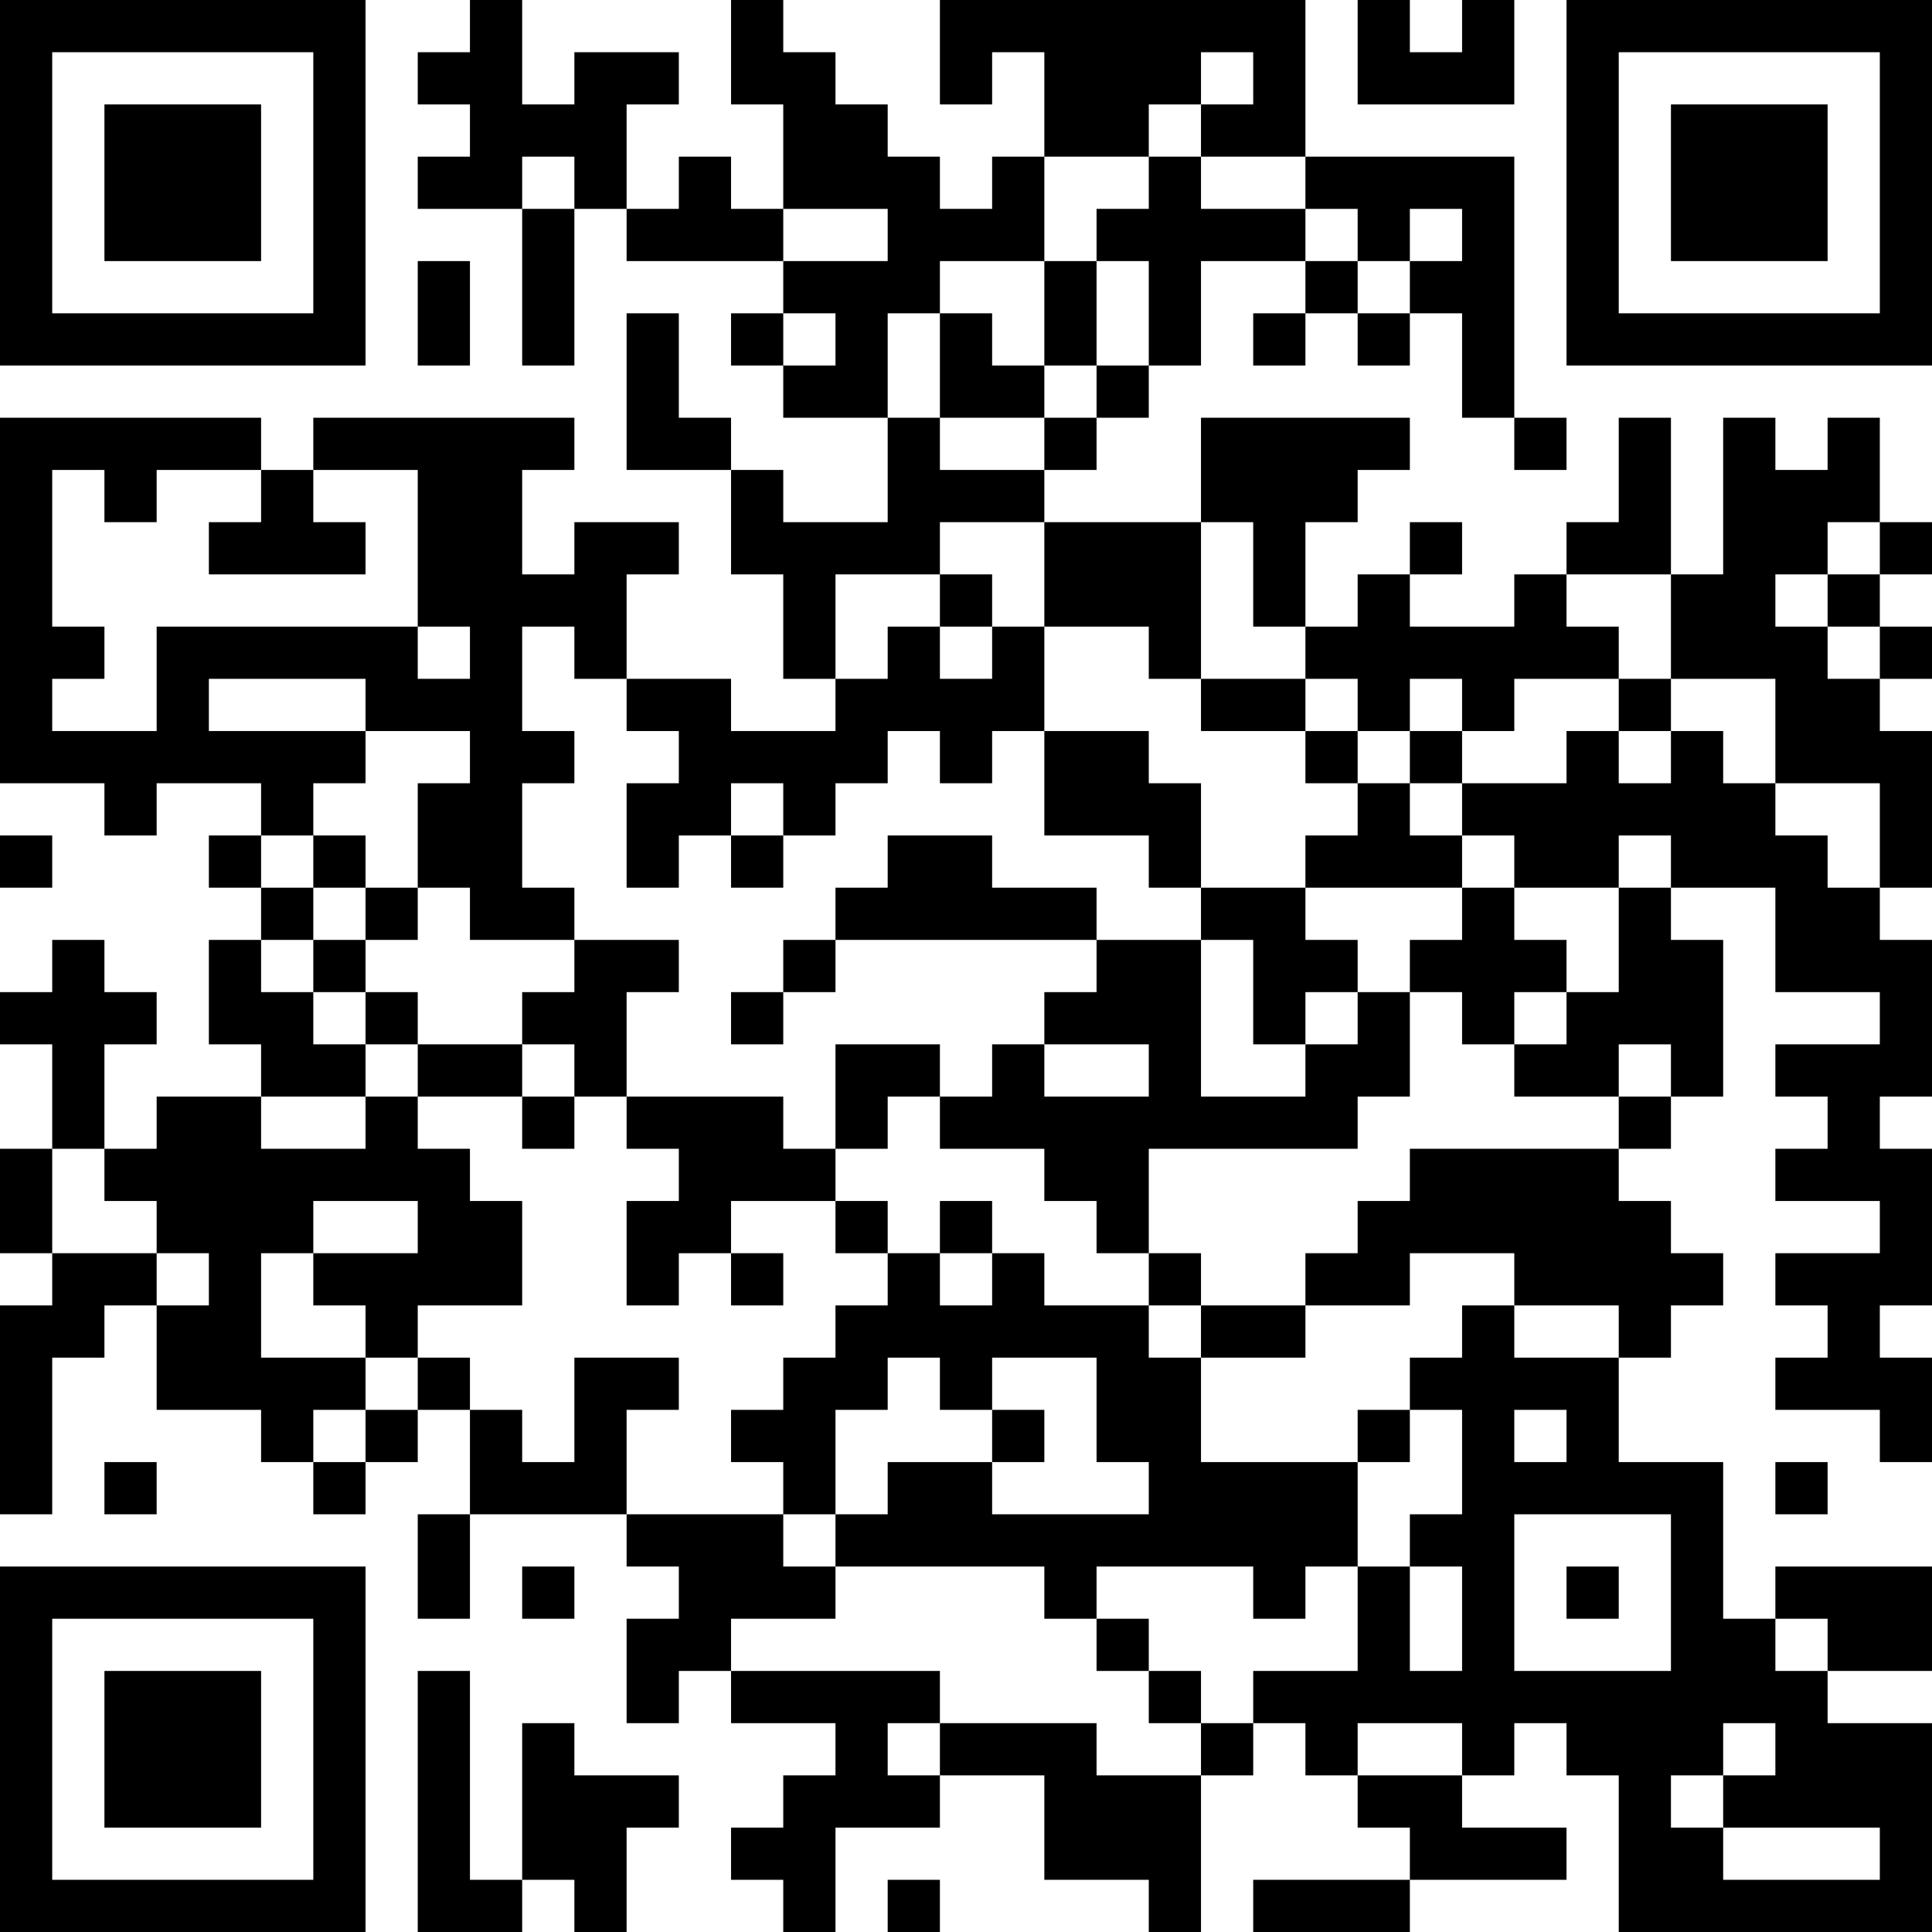 <?xml version="1.0" encoding="UTF-8"?>
<svg xmlns="http://www.w3.org/2000/svg" version="1.1" width="400" height="400" viewBox="0 0 400 400"><rect x="0" y="0" width="400" height="400" fill="#ffffff"/><g transform="scale(10.811)"><g transform="translate(0,0)"><path fill-rule="evenodd" d="M9 0L9 1L8 1L8 2L9 2L9 3L8 3L8 4L10 4L10 7L11 7L11 4L12 4L12 5L15 5L15 6L14 6L14 7L15 7L15 8L17 8L17 10L15 10L15 9L14 9L14 8L13 8L13 6L12 6L12 9L14 9L14 11L15 11L15 13L16 13L16 14L14 14L14 13L12 13L12 11L13 11L13 10L11 10L11 11L10 11L10 9L11 9L11 8L6 8L6 9L5 9L5 8L0 8L0 15L2 15L2 16L3 16L3 15L5 15L5 16L4 16L4 17L5 17L5 18L4 18L4 20L5 20L5 21L3 21L3 22L2 22L2 20L3 20L3 19L2 19L2 18L1 18L1 19L0 19L0 20L1 20L1 22L0 22L0 24L1 24L1 25L0 25L0 29L1 29L1 26L2 26L2 25L3 25L3 27L5 27L5 28L6 28L6 29L7 29L7 28L8 28L8 27L9 27L9 29L8 29L8 31L9 31L9 29L12 29L12 30L13 30L13 31L12 31L12 33L13 33L13 32L14 32L14 33L16 33L16 34L15 34L15 35L14 35L14 36L15 36L15 37L16 37L16 35L18 35L18 34L20 34L20 36L22 36L22 37L23 37L23 34L24 34L24 33L25 33L25 34L26 34L26 35L27 35L27 36L24 36L24 37L27 37L27 36L30 36L30 35L28 35L28 34L29 34L29 33L30 33L30 34L31 34L31 37L37 37L37 33L35 33L35 32L37 32L37 30L34 30L34 31L33 31L33 28L31 28L31 26L32 26L32 25L33 25L33 24L32 24L32 23L31 23L31 22L32 22L32 21L33 21L33 18L32 18L32 17L34 17L34 19L36 19L36 20L34 20L34 21L35 21L35 22L34 22L34 23L36 23L36 24L34 24L34 25L35 25L35 26L34 26L34 27L36 27L36 28L37 28L37 26L36 26L36 25L37 25L37 22L36 22L36 21L37 21L37 18L36 18L36 17L37 17L37 14L36 14L36 13L37 13L37 12L36 12L36 11L37 11L37 10L36 10L36 8L35 8L35 9L34 9L34 8L33 8L33 11L32 11L32 8L31 8L31 10L30 10L30 11L29 11L29 12L27 12L27 11L28 11L28 10L27 10L27 11L26 11L26 12L25 12L25 10L26 10L26 9L27 9L27 8L23 8L23 10L20 10L20 9L21 9L21 8L22 8L22 7L23 7L23 5L25 5L25 6L24 6L24 7L25 7L25 6L26 6L26 7L27 7L27 6L28 6L28 8L29 8L29 9L30 9L30 8L29 8L29 3L25 3L25 0L18 0L18 2L19 2L19 1L20 1L20 3L19 3L19 4L18 4L18 3L17 3L17 2L16 2L16 1L15 1L15 0L14 0L14 2L15 2L15 4L14 4L14 3L13 3L13 4L12 4L12 2L13 2L13 1L11 1L11 2L10 2L10 0ZM26 0L26 2L29 2L29 0L28 0L28 1L27 1L27 0ZM23 1L23 2L22 2L22 3L20 3L20 5L18 5L18 6L17 6L17 8L18 8L18 9L20 9L20 8L21 8L21 7L22 7L22 5L21 5L21 4L22 4L22 3L23 3L23 4L25 4L25 5L26 5L26 6L27 6L27 5L28 5L28 4L27 4L27 5L26 5L26 4L25 4L25 3L23 3L23 2L24 2L24 1ZM10 3L10 4L11 4L11 3ZM15 4L15 5L17 5L17 4ZM8 5L8 7L9 7L9 5ZM20 5L20 7L19 7L19 6L18 6L18 8L20 8L20 7L21 7L21 5ZM15 6L15 7L16 7L16 6ZM1 9L1 12L2 12L2 13L1 13L1 14L3 14L3 12L8 12L8 13L9 13L9 12L8 12L8 9L6 9L6 10L7 10L7 11L4 11L4 10L5 10L5 9L3 9L3 10L2 10L2 9ZM18 10L18 11L16 11L16 13L17 13L17 12L18 12L18 13L19 13L19 12L20 12L20 14L19 14L19 15L18 15L18 14L17 14L17 15L16 15L16 16L15 16L15 15L14 15L14 16L13 16L13 17L12 17L12 15L13 15L13 14L12 14L12 13L11 13L11 12L10 12L10 14L11 14L11 15L10 15L10 17L11 17L11 18L9 18L9 17L8 17L8 15L9 15L9 14L7 14L7 13L4 13L4 14L7 14L7 15L6 15L6 16L5 16L5 17L6 17L6 18L5 18L5 19L6 19L6 20L7 20L7 21L5 21L5 22L7 22L7 21L8 21L8 22L9 22L9 23L10 23L10 25L8 25L8 26L7 26L7 25L6 25L6 24L8 24L8 23L6 23L6 24L5 24L5 26L7 26L7 27L6 27L6 28L7 28L7 27L8 27L8 26L9 26L9 27L10 27L10 28L11 28L11 26L13 26L13 27L12 27L12 29L15 29L15 30L16 30L16 31L14 31L14 32L18 32L18 33L17 33L17 34L18 34L18 33L21 33L21 34L23 34L23 33L24 33L24 32L26 32L26 30L27 30L27 32L28 32L28 30L27 30L27 29L28 29L28 27L27 27L27 26L28 26L28 25L29 25L29 26L31 26L31 25L29 25L29 24L27 24L27 25L25 25L25 24L26 24L26 23L27 23L27 22L31 22L31 21L32 21L32 20L31 20L31 21L29 21L29 20L30 20L30 19L31 19L31 17L32 17L32 16L31 16L31 17L29 17L29 16L28 16L28 15L30 15L30 14L31 14L31 15L32 15L32 14L33 14L33 15L34 15L34 16L35 16L35 17L36 17L36 15L34 15L34 13L32 13L32 11L30 11L30 12L31 12L31 13L29 13L29 14L28 14L28 13L27 13L27 14L26 14L26 13L25 13L25 12L24 12L24 10L23 10L23 13L22 13L22 12L20 12L20 10ZM35 10L35 11L34 11L34 12L35 12L35 13L36 13L36 12L35 12L35 11L36 11L36 10ZM18 11L18 12L19 12L19 11ZM23 13L23 14L25 14L25 15L26 15L26 16L25 16L25 17L23 17L23 15L22 15L22 14L20 14L20 16L22 16L22 17L23 17L23 18L21 18L21 17L19 17L19 16L17 16L17 17L16 17L16 18L15 18L15 19L14 19L14 20L15 20L15 19L16 19L16 18L21 18L21 19L20 19L20 20L19 20L19 21L18 21L18 20L16 20L16 22L15 22L15 21L12 21L12 19L13 19L13 18L11 18L11 19L10 19L10 20L8 20L8 19L7 19L7 18L8 18L8 17L7 17L7 16L6 16L6 17L7 17L7 18L6 18L6 19L7 19L7 20L8 20L8 21L10 21L10 22L11 22L11 21L12 21L12 22L13 22L13 23L12 23L12 25L13 25L13 24L14 24L14 25L15 25L15 24L14 24L14 23L16 23L16 24L17 24L17 25L16 25L16 26L15 26L15 27L14 27L14 28L15 28L15 29L16 29L16 30L20 30L20 31L21 31L21 32L22 32L22 33L23 33L23 32L22 32L22 31L21 31L21 30L24 30L24 31L25 31L25 30L26 30L26 28L27 28L27 27L26 27L26 28L23 28L23 26L25 26L25 25L23 25L23 24L22 24L22 22L26 22L26 21L27 21L27 19L28 19L28 20L29 20L29 19L30 19L30 18L29 18L29 17L28 17L28 16L27 16L27 15L28 15L28 14L27 14L27 15L26 15L26 14L25 14L25 13ZM31 13L31 14L32 14L32 13ZM0 16L0 17L1 17L1 16ZM14 16L14 17L15 17L15 16ZM25 17L25 18L26 18L26 19L25 19L25 20L24 20L24 18L23 18L23 21L25 21L25 20L26 20L26 19L27 19L27 18L28 18L28 17ZM10 20L10 21L11 21L11 20ZM20 20L20 21L22 21L22 20ZM17 21L17 22L16 22L16 23L17 23L17 24L18 24L18 25L19 25L19 24L20 24L20 25L22 25L22 26L23 26L23 25L22 25L22 24L21 24L21 23L20 23L20 22L18 22L18 21ZM1 22L1 24L3 24L3 25L4 25L4 24L3 24L3 23L2 23L2 22ZM18 23L18 24L19 24L19 23ZM17 26L17 27L16 27L16 29L17 29L17 28L19 28L19 29L22 29L22 28L21 28L21 26L19 26L19 27L18 27L18 26ZM19 27L19 28L20 28L20 27ZM29 27L29 28L30 28L30 27ZM2 28L2 29L3 29L3 28ZM34 28L34 29L35 29L35 28ZM29 29L29 32L32 32L32 29ZM10 30L10 31L11 31L11 30ZM30 30L30 31L31 31L31 30ZM34 31L34 32L35 32L35 31ZM8 32L8 37L10 37L10 36L11 36L11 37L12 37L12 35L13 35L13 34L11 34L11 33L10 33L10 36L9 36L9 32ZM26 33L26 34L28 34L28 33ZM33 33L33 34L32 34L32 35L33 35L33 36L36 36L36 35L33 35L33 34L34 34L34 33ZM17 36L17 37L18 37L18 36ZM0 0L0 7L7 7L7 0ZM1 1L1 6L6 6L6 1ZM2 2L2 5L5 5L5 2ZM30 0L30 7L37 7L37 0ZM31 1L31 6L36 6L36 1ZM32 2L32 5L35 5L35 2ZM0 30L0 37L7 37L7 30ZM1 31L1 36L6 36L6 31ZM2 32L2 35L5 35L5 32Z" fill="#000000"/></g></g></svg>
